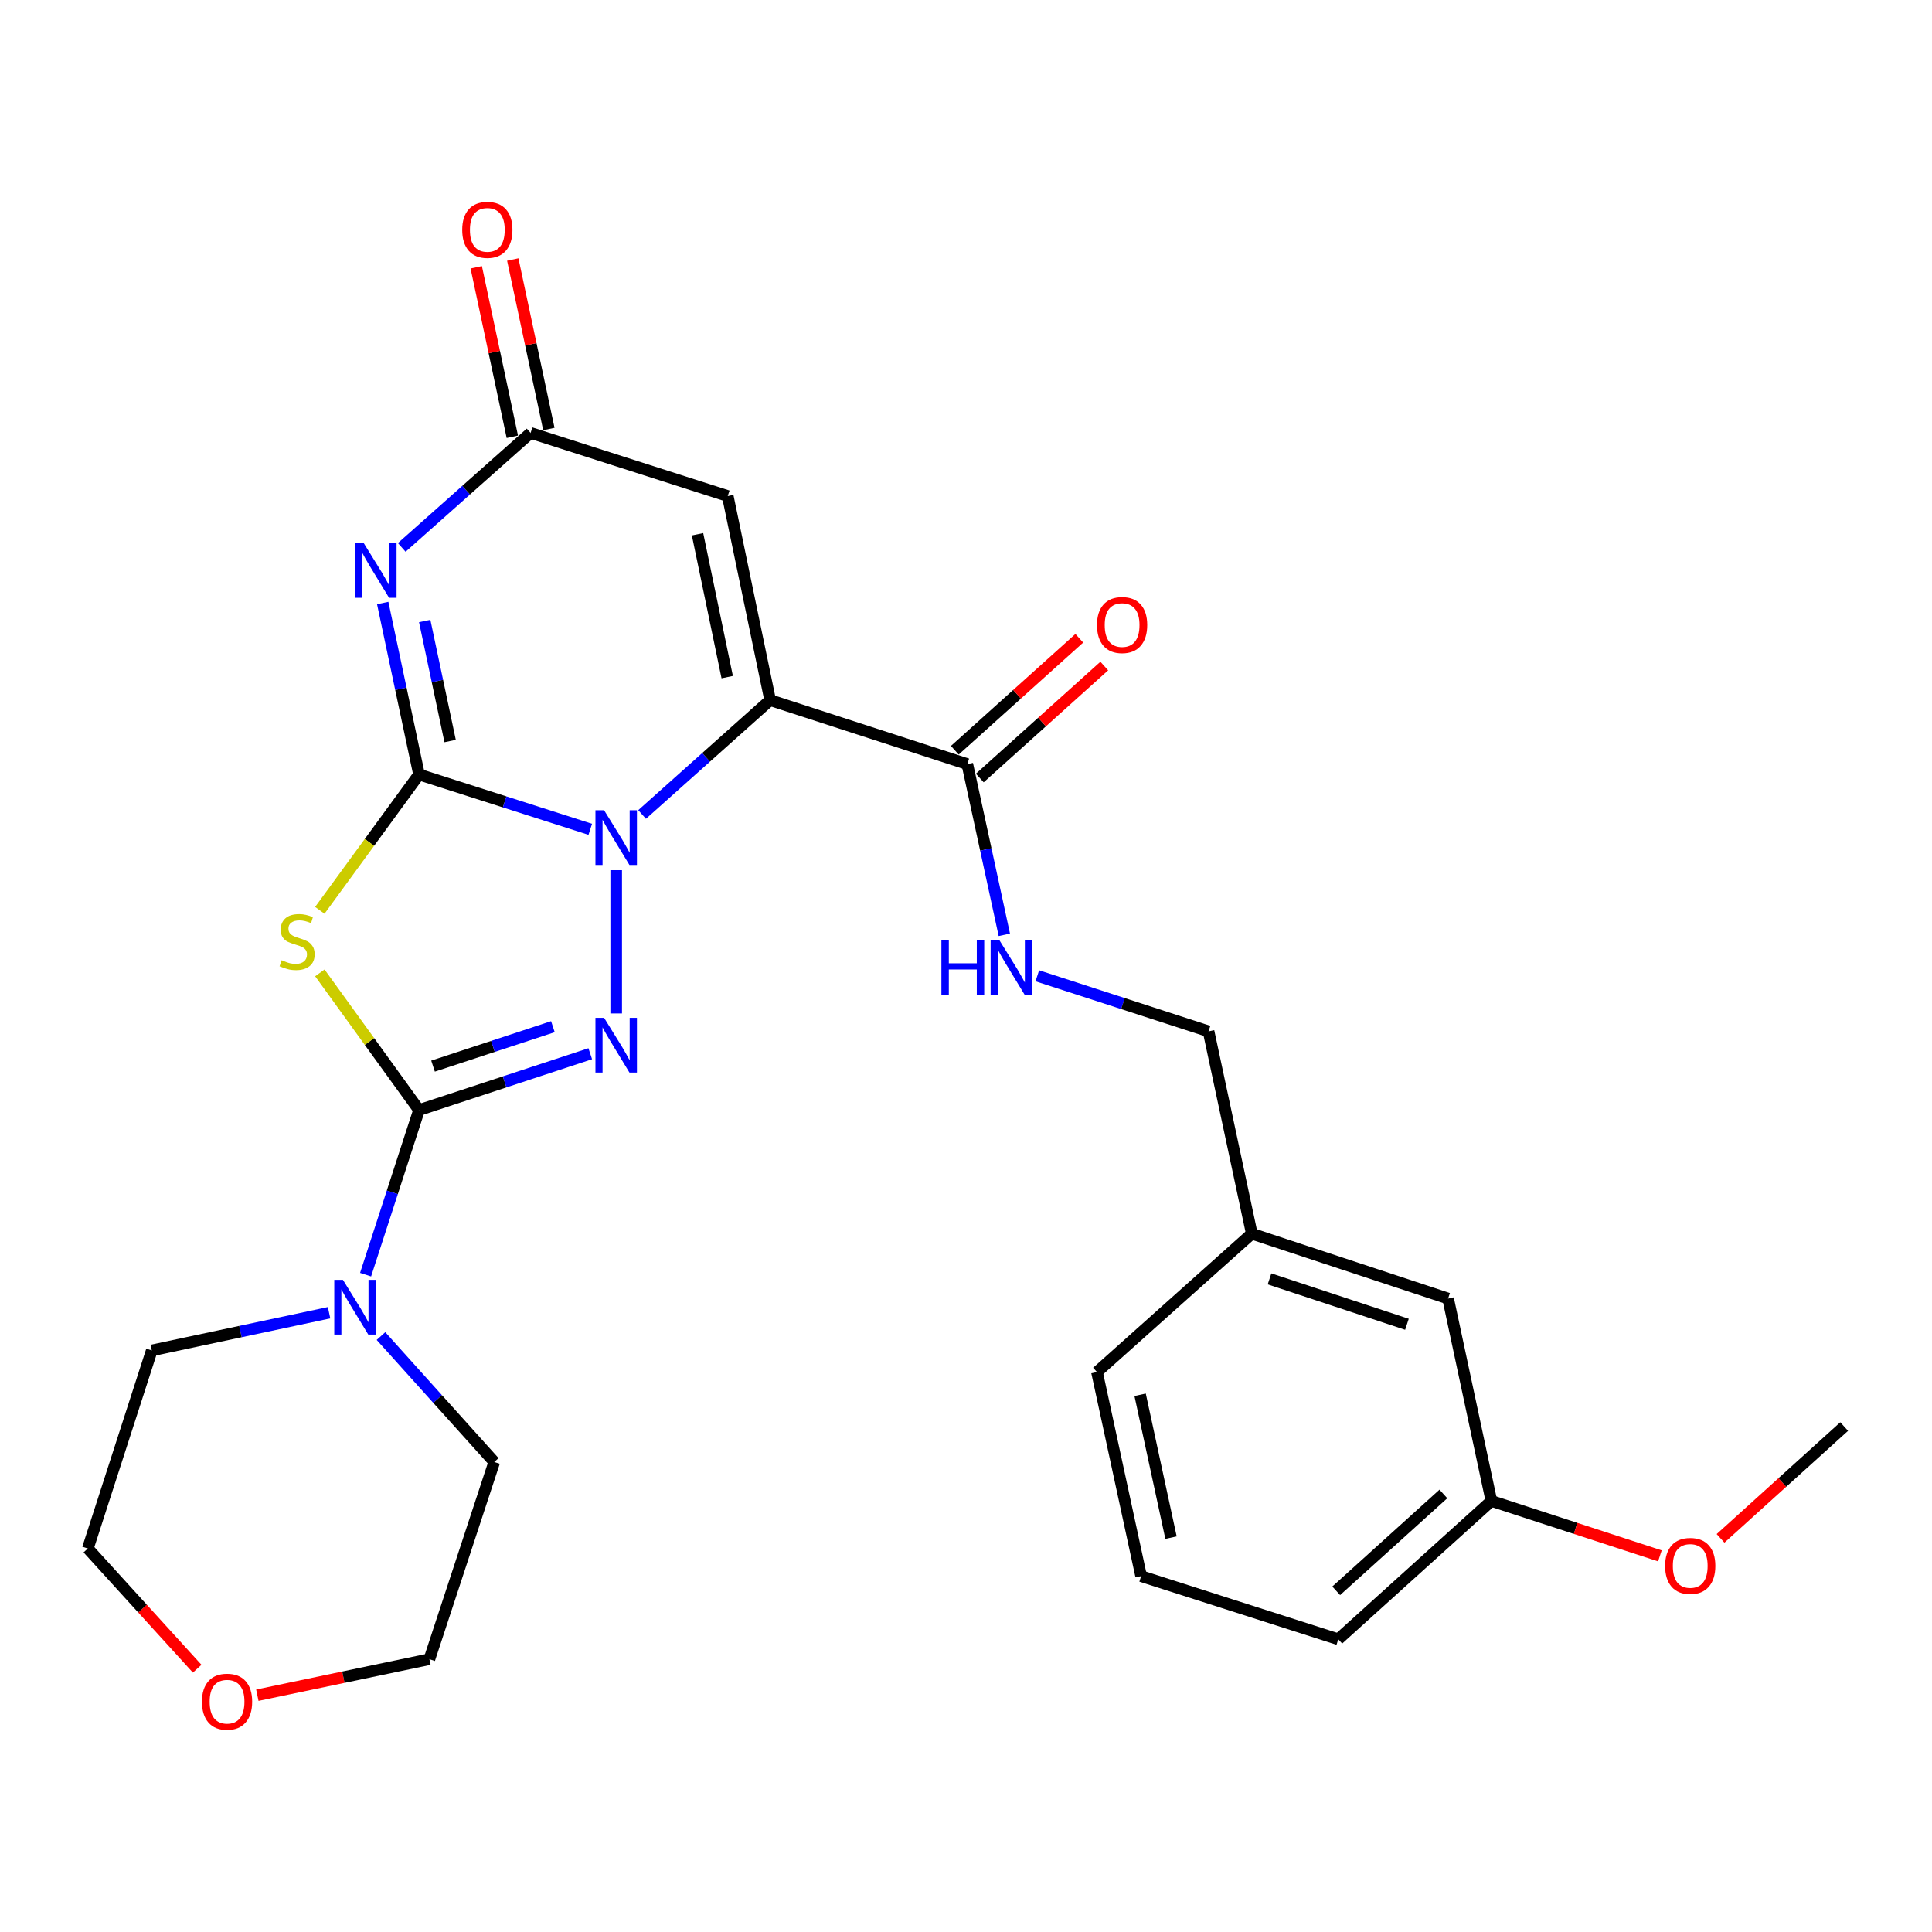 <?xml version='1.0' encoding='iso-8859-1'?>
<svg version='1.1' baseProfile='full'
              xmlns='http://www.w3.org/2000/svg'
                      xmlns:rdkit='http://www.rdkit.org/xml'
                      xmlns:xlink='http://www.w3.org/1999/xlink'
                  xml:space='preserve'
width='1000px' height='1000px' viewBox='0 0 1000 1000'>
<!-- END OF HEADER -->
<rect style='opacity:1.0;fill:#FFFFFF;stroke:none' width='1000' height='1000' x='0' y='0'> </rect>
<path class='bond-0' d='M 216.893,400.881 L 261.206,415.069' style='fill:none;fill-rule:evenodd;stroke:#000000;stroke-width:6px;stroke-linecap:butt;stroke-linejoin:miter;stroke-opacity:1' />
<path class='bond-0' d='M 261.206,415.069 L 305.519,429.257' style='fill:none;fill-rule:evenodd;stroke:#0000FF;stroke-width:6px;stroke-linecap:butt;stroke-linejoin:miter;stroke-opacity:1' />
<path class='bond-4' d='M 216.893,400.881 L 191.215,436.033' style='fill:none;fill-rule:evenodd;stroke:#000000;stroke-width:6px;stroke-linecap:butt;stroke-linejoin:miter;stroke-opacity:1' />
<path class='bond-4' d='M 191.215,436.033 L 165.537,471.185' style='fill:none;fill-rule:evenodd;stroke:#CCCC00;stroke-width:6px;stroke-linecap:butt;stroke-linejoin:miter;stroke-opacity:1' />
<path class='bond-5' d='M 216.893,400.881 L 207.493,356.5' style='fill:none;fill-rule:evenodd;stroke:#000000;stroke-width:6px;stroke-linecap:butt;stroke-linejoin:miter;stroke-opacity:1' />
<path class='bond-5' d='M 207.493,356.5 L 198.092,312.118' style='fill:none;fill-rule:evenodd;stroke:#0000FF;stroke-width:6px;stroke-linecap:butt;stroke-linejoin:miter;stroke-opacity:1' />
<path class='bond-5' d='M 232.986,383.56 L 226.406,352.493' style='fill:none;fill-rule:evenodd;stroke:#000000;stroke-width:6px;stroke-linecap:butt;stroke-linejoin:miter;stroke-opacity:1' />
<path class='bond-5' d='M 226.406,352.493 L 219.825,321.427' style='fill:none;fill-rule:evenodd;stroke:#0000FF;stroke-width:6px;stroke-linecap:butt;stroke-linejoin:miter;stroke-opacity:1' />
<path class='bond-1' d='M 332.349,421.576 L 365.485,391.981' style='fill:none;fill-rule:evenodd;stroke:#0000FF;stroke-width:6px;stroke-linecap:butt;stroke-linejoin:miter;stroke-opacity:1' />
<path class='bond-1' d='M 365.485,391.981 L 398.621,362.387' style='fill:none;fill-rule:evenodd;stroke:#000000;stroke-width:6px;stroke-linecap:butt;stroke-linejoin:miter;stroke-opacity:1' />
<path class='bond-3' d='M 318.938,450.399 L 318.938,524.554' style='fill:none;fill-rule:evenodd;stroke:#0000FF;stroke-width:6px;stroke-linecap:butt;stroke-linejoin:miter;stroke-opacity:1' />
<path class='bond-8' d='M 398.621,362.387 L 500.677,395.51' style='fill:none;fill-rule:evenodd;stroke:#000000;stroke-width:6px;stroke-linecap:butt;stroke-linejoin:miter;stroke-opacity:1' />
<path class='bond-28' d='M 398.621,362.387 L 376.678,256.755' style='fill:none;fill-rule:evenodd;stroke:#000000;stroke-width:6px;stroke-linecap:butt;stroke-linejoin:miter;stroke-opacity:1' />
<path class='bond-28' d='M 376.401,350.474 L 361.041,276.532' style='fill:none;fill-rule:evenodd;stroke:#000000;stroke-width:6px;stroke-linecap:butt;stroke-linejoin:miter;stroke-opacity:1' />
<path class='bond-2' d='M 216.893,574.553 L 191.224,539.055' style='fill:none;fill-rule:evenodd;stroke:#000000;stroke-width:6px;stroke-linecap:butt;stroke-linejoin:miter;stroke-opacity:1' />
<path class='bond-2' d='M 191.224,539.055 L 165.555,503.557' style='fill:none;fill-rule:evenodd;stroke:#CCCC00;stroke-width:6px;stroke-linecap:butt;stroke-linejoin:miter;stroke-opacity:1' />
<path class='bond-9' d='M 216.893,574.553 L 203.06,617.16' style='fill:none;fill-rule:evenodd;stroke:#000000;stroke-width:6px;stroke-linecap:butt;stroke-linejoin:miter;stroke-opacity:1' />
<path class='bond-9' d='M 203.06,617.16 L 189.227,659.766' style='fill:none;fill-rule:evenodd;stroke:#0000FF;stroke-width:6px;stroke-linecap:butt;stroke-linejoin:miter;stroke-opacity:1' />
<path class='bond-27' d='M 216.893,574.553 L 261.203,559.975' style='fill:none;fill-rule:evenodd;stroke:#000000;stroke-width:6px;stroke-linecap:butt;stroke-linejoin:miter;stroke-opacity:1' />
<path class='bond-27' d='M 261.203,559.975 L 305.512,545.396' style='fill:none;fill-rule:evenodd;stroke:#0000FF;stroke-width:6px;stroke-linecap:butt;stroke-linejoin:miter;stroke-opacity:1' />
<path class='bond-27' d='M 224.144,551.815 L 255.161,541.61' style='fill:none;fill-rule:evenodd;stroke:#000000;stroke-width:6px;stroke-linecap:butt;stroke-linejoin:miter;stroke-opacity:1' />
<path class='bond-27' d='M 255.161,541.61 L 286.177,531.405' style='fill:none;fill-rule:evenodd;stroke:#0000FF;stroke-width:6px;stroke-linecap:butt;stroke-linejoin:miter;stroke-opacity:1' />
<path class='bond-7' d='M 207.94,283.335 L 241.287,253.703' style='fill:none;fill-rule:evenodd;stroke:#0000FF;stroke-width:6px;stroke-linecap:butt;stroke-linejoin:miter;stroke-opacity:1' />
<path class='bond-7' d='M 241.287,253.703 L 274.634,224.072' style='fill:none;fill-rule:evenodd;stroke:#000000;stroke-width:6px;stroke-linecap:butt;stroke-linejoin:miter;stroke-opacity:1' />
<path class='bond-6' d='M 376.678,256.755 L 274.634,224.072' style='fill:none;fill-rule:evenodd;stroke:#000000;stroke-width:6px;stroke-linecap:butt;stroke-linejoin:miter;stroke-opacity:1' />
<path class='bond-11' d='M 284.088,222.059 L 274.749,178.193' style='fill:none;fill-rule:evenodd;stroke:#000000;stroke-width:6px;stroke-linecap:butt;stroke-linejoin:miter;stroke-opacity:1' />
<path class='bond-11' d='M 274.749,178.193 L 265.409,134.326' style='fill:none;fill-rule:evenodd;stroke:#FF0000;stroke-width:6px;stroke-linecap:butt;stroke-linejoin:miter;stroke-opacity:1' />
<path class='bond-11' d='M 265.179,226.085 L 255.84,182.219' style='fill:none;fill-rule:evenodd;stroke:#000000;stroke-width:6px;stroke-linecap:butt;stroke-linejoin:miter;stroke-opacity:1' />
<path class='bond-11' d='M 255.84,182.219 L 246.5,138.352' style='fill:none;fill-rule:evenodd;stroke:#FF0000;stroke-width:6px;stroke-linecap:butt;stroke-linejoin:miter;stroke-opacity:1' />
<path class='bond-10' d='M 500.677,395.51 L 510.256,439.686' style='fill:none;fill-rule:evenodd;stroke:#000000;stroke-width:6px;stroke-linecap:butt;stroke-linejoin:miter;stroke-opacity:1' />
<path class='bond-10' d='M 510.256,439.686 L 519.835,483.862' style='fill:none;fill-rule:evenodd;stroke:#0000FF;stroke-width:6px;stroke-linecap:butt;stroke-linejoin:miter;stroke-opacity:1' />
<path class='bond-12' d='M 507.142,402.697 L 539.356,373.717' style='fill:none;fill-rule:evenodd;stroke:#000000;stroke-width:6px;stroke-linecap:butt;stroke-linejoin:miter;stroke-opacity:1' />
<path class='bond-12' d='M 539.356,373.717 L 571.571,344.737' style='fill:none;fill-rule:evenodd;stroke:#FF0000;stroke-width:6px;stroke-linecap:butt;stroke-linejoin:miter;stroke-opacity:1' />
<path class='bond-12' d='M 494.212,388.324 L 526.426,359.344' style='fill:none;fill-rule:evenodd;stroke:#000000;stroke-width:6px;stroke-linecap:butt;stroke-linejoin:miter;stroke-opacity:1' />
<path class='bond-12' d='M 526.426,359.344 L 558.641,330.364' style='fill:none;fill-rule:evenodd;stroke:#FF0000;stroke-width:6px;stroke-linecap:butt;stroke-linejoin:miter;stroke-opacity:1' />
<path class='bond-18' d='M 197.193,691.542 L 226.51,724.132' style='fill:none;fill-rule:evenodd;stroke:#0000FF;stroke-width:6px;stroke-linecap:butt;stroke-linejoin:miter;stroke-opacity:1' />
<path class='bond-18' d='M 226.51,724.132 L 255.827,756.722' style='fill:none;fill-rule:evenodd;stroke:#000000;stroke-width:6px;stroke-linecap:butt;stroke-linejoin:miter;stroke-opacity:1' />
<path class='bond-19' d='M 170.33,679.465 L 124.449,689.223' style='fill:none;fill-rule:evenodd;stroke:#0000FF;stroke-width:6px;stroke-linecap:butt;stroke-linejoin:miter;stroke-opacity:1' />
<path class='bond-19' d='M 124.449,689.223 L 78.567,698.981' style='fill:none;fill-rule:evenodd;stroke:#000000;stroke-width:6px;stroke-linecap:butt;stroke-linejoin:miter;stroke-opacity:1' />
<path class='bond-14' d='M 536.912,505.066 L 581.228,519.441' style='fill:none;fill-rule:evenodd;stroke:#0000FF;stroke-width:6px;stroke-linecap:butt;stroke-linejoin:miter;stroke-opacity:1' />
<path class='bond-14' d='M 581.228,519.441 L 625.545,533.815' style='fill:none;fill-rule:evenodd;stroke:#000000;stroke-width:6px;stroke-linecap:butt;stroke-linejoin:miter;stroke-opacity:1' />
<path class='bond-13' d='M 102.06,863.712 L 73.757,832.6' style='fill:none;fill-rule:evenodd;stroke:#FF0000;stroke-width:6px;stroke-linecap:butt;stroke-linejoin:miter;stroke-opacity:1' />
<path class='bond-13' d='M 73.757,832.6 L 45.455,801.488' style='fill:none;fill-rule:evenodd;stroke:#000000;stroke-width:6px;stroke-linecap:butt;stroke-linejoin:miter;stroke-opacity:1' />
<path class='bond-29' d='M 133.198,877.428 L 177.731,868.108' style='fill:none;fill-rule:evenodd;stroke:#FF0000;stroke-width:6px;stroke-linecap:butt;stroke-linejoin:miter;stroke-opacity:1' />
<path class='bond-29' d='M 177.731,868.108 L 222.263,858.788' style='fill:none;fill-rule:evenodd;stroke:#000000;stroke-width:6px;stroke-linecap:butt;stroke-linejoin:miter;stroke-opacity:1' />
<path class='bond-16' d='M 625.545,533.815 L 647.928,638.556' style='fill:none;fill-rule:evenodd;stroke:#000000;stroke-width:6px;stroke-linecap:butt;stroke-linejoin:miter;stroke-opacity:1' />
<path class='bond-15' d='M 749.532,672.13 L 647.928,638.556' style='fill:none;fill-rule:evenodd;stroke:#000000;stroke-width:6px;stroke-linecap:butt;stroke-linejoin:miter;stroke-opacity:1' />
<path class='bond-15' d='M 728.226,685.45 L 657.103,661.948' style='fill:none;fill-rule:evenodd;stroke:#000000;stroke-width:6px;stroke-linecap:butt;stroke-linejoin:miter;stroke-opacity:1' />
<path class='bond-17' d='M 749.532,672.13 L 771.937,776.871' style='fill:none;fill-rule:evenodd;stroke:#000000;stroke-width:6px;stroke-linecap:butt;stroke-linejoin:miter;stroke-opacity:1' />
<path class='bond-24' d='M 647.928,638.556 L 567.794,710.173' style='fill:none;fill-rule:evenodd;stroke:#000000;stroke-width:6px;stroke-linecap:butt;stroke-linejoin:miter;stroke-opacity:1' />
<path class='bond-20' d='M 771.937,776.871 L 815.546,791.092' style='fill:none;fill-rule:evenodd;stroke:#000000;stroke-width:6px;stroke-linecap:butt;stroke-linejoin:miter;stroke-opacity:1' />
<path class='bond-20' d='M 815.546,791.092 L 859.156,805.313' style='fill:none;fill-rule:evenodd;stroke:#FF0000;stroke-width:6px;stroke-linecap:butt;stroke-linejoin:miter;stroke-opacity:1' />
<path class='bond-30' d='M 771.937,776.871 L 692.694,848.477' style='fill:none;fill-rule:evenodd;stroke:#000000;stroke-width:6px;stroke-linecap:butt;stroke-linejoin:miter;stroke-opacity:1' />
<path class='bond-30' d='M 747.089,773.268 L 691.619,823.392' style='fill:none;fill-rule:evenodd;stroke:#000000;stroke-width:6px;stroke-linecap:butt;stroke-linejoin:miter;stroke-opacity:1' />
<path class='bond-23' d='M 255.827,756.722 L 222.263,858.788' style='fill:none;fill-rule:evenodd;stroke:#000000;stroke-width:6px;stroke-linecap:butt;stroke-linejoin:miter;stroke-opacity:1' />
<path class='bond-22' d='M 78.567,698.981 L 45.455,801.488' style='fill:none;fill-rule:evenodd;stroke:#000000;stroke-width:6px;stroke-linecap:butt;stroke-linejoin:miter;stroke-opacity:1' />
<path class='bond-26' d='M 890.548,796.25 L 922.547,767.313' style='fill:none;fill-rule:evenodd;stroke:#FF0000;stroke-width:6px;stroke-linecap:butt;stroke-linejoin:miter;stroke-opacity:1' />
<path class='bond-26' d='M 922.547,767.313 L 954.545,738.377' style='fill:none;fill-rule:evenodd;stroke:#000000;stroke-width:6px;stroke-linecap:butt;stroke-linejoin:miter;stroke-opacity:1' />
<path class='bond-21' d='M 590.649,815.805 L 567.794,710.173' style='fill:none;fill-rule:evenodd;stroke:#000000;stroke-width:6px;stroke-linecap:butt;stroke-linejoin:miter;stroke-opacity:1' />
<path class='bond-21' d='M 606.116,795.872 L 590.117,721.929' style='fill:none;fill-rule:evenodd;stroke:#000000;stroke-width:6px;stroke-linecap:butt;stroke-linejoin:miter;stroke-opacity:1' />
<path class='bond-25' d='M 590.649,815.805 L 692.694,848.477' style='fill:none;fill-rule:evenodd;stroke:#000000;stroke-width:6px;stroke-linecap:butt;stroke-linejoin:miter;stroke-opacity:1' />
<path  class='atom-1' d='M 312.678 419.393
L 321.958 434.393
Q 322.878 435.873, 324.358 438.553
Q 325.838 441.233, 325.918 441.393
L 325.918 419.393
L 329.678 419.393
L 329.678 447.713
L 325.798 447.713
L 315.838 431.313
Q 314.678 429.393, 313.438 427.193
Q 312.238 424.993, 311.878 424.313
L 311.878 447.713
L 308.198 447.713
L 308.198 419.393
L 312.678 419.393
' fill='#0000FF'/>
<path  class='atom-4' d='M 312.678 526.819
L 321.958 541.819
Q 322.878 543.299, 324.358 545.979
Q 325.838 548.659, 325.918 548.819
L 325.918 526.819
L 329.678 526.819
L 329.678 555.139
L 325.798 555.139
L 315.838 538.739
Q 314.678 536.819, 313.438 534.619
Q 312.238 532.419, 311.878 531.739
L 311.878 555.139
L 308.198 555.139
L 308.198 526.819
L 312.678 526.819
' fill='#0000FF'/>
<path  class='atom-5' d='M 145.782 496.997
Q 146.102 497.117, 147.422 497.677
Q 148.742 498.237, 150.182 498.597
Q 151.662 498.917, 153.102 498.917
Q 155.782 498.917, 157.342 497.637
Q 158.902 496.317, 158.902 494.037
Q 158.902 492.477, 158.102 491.517
Q 157.342 490.557, 156.142 490.037
Q 154.942 489.517, 152.942 488.917
Q 150.422 488.157, 148.902 487.437
Q 147.422 486.717, 146.342 485.197
Q 145.302 483.677, 145.302 481.117
Q 145.302 477.557, 147.702 475.357
Q 150.142 473.157, 154.942 473.157
Q 158.222 473.157, 161.942 474.717
L 161.022 477.797
Q 157.622 476.397, 155.062 476.397
Q 152.302 476.397, 150.782 477.557
Q 149.262 478.677, 149.302 480.637
Q 149.302 482.157, 150.062 483.077
Q 150.862 483.997, 151.982 484.517
Q 153.142 485.037, 155.062 485.637
Q 157.622 486.437, 159.142 487.237
Q 160.662 488.037, 161.742 489.677
Q 162.862 491.277, 162.862 494.037
Q 162.862 497.957, 160.222 500.077
Q 157.622 502.157, 153.262 502.157
Q 150.742 502.157, 148.822 501.597
Q 146.942 501.077, 144.702 500.157
L 145.782 496.997
' fill='#CCCC00'/>
<path  class='atom-6' d='M 188.261 281.099
L 197.541 296.099
Q 198.461 297.579, 199.941 300.259
Q 201.421 302.939, 201.501 303.099
L 201.501 281.099
L 205.261 281.099
L 205.261 309.419
L 201.381 309.419
L 191.421 293.019
Q 190.261 291.099, 189.021 288.899
Q 187.821 286.699, 187.461 286.019
L 187.461 309.419
L 183.781 309.419
L 183.781 281.099
L 188.261 281.099
' fill='#0000FF'/>
<path  class='atom-10' d='M 177.499 662.449
L 186.779 677.449
Q 187.699 678.929, 189.179 681.609
Q 190.659 684.289, 190.739 684.449
L 190.739 662.449
L 194.499 662.449
L 194.499 690.769
L 190.619 690.769
L 180.659 674.369
Q 179.499 672.449, 178.259 670.249
Q 177.059 668.049, 176.699 667.369
L 176.699 690.769
L 173.019 690.769
L 173.019 662.449
L 177.499 662.449
' fill='#0000FF'/>
<path  class='atom-11' d='M 487.269 486.553
L 491.109 486.553
L 491.109 498.593
L 505.589 498.593
L 505.589 486.553
L 509.429 486.553
L 509.429 514.873
L 505.589 514.873
L 505.589 501.793
L 491.109 501.793
L 491.109 514.873
L 487.269 514.873
L 487.269 486.553
' fill='#0000FF'/>
<path  class='atom-11' d='M 517.229 486.553
L 526.509 501.553
Q 527.429 503.033, 528.909 505.713
Q 530.389 508.393, 530.469 508.553
L 530.469 486.553
L 534.229 486.553
L 534.229 514.873
L 530.349 514.873
L 520.389 498.473
Q 519.229 496.553, 517.989 494.353
Q 516.789 492.153, 516.429 491.473
L 516.429 514.873
L 512.749 514.873
L 512.749 486.553
L 517.229 486.553
' fill='#0000FF'/>
<path  class='atom-12' d='M 239.24 118.971
Q 239.24 112.171, 242.6 108.371
Q 245.96 104.571, 252.24 104.571
Q 258.52 104.571, 261.88 108.371
Q 265.24 112.171, 265.24 118.971
Q 265.24 125.851, 261.84 129.771
Q 258.44 133.651, 252.24 133.651
Q 246 133.651, 242.6 129.771
Q 239.24 125.891, 239.24 118.971
M 252.24 130.451
Q 256.56 130.451, 258.88 127.571
Q 261.24 124.651, 261.24 118.971
Q 261.24 113.411, 258.88 110.611
Q 256.56 107.771, 252.24 107.771
Q 247.92 107.771, 245.56 110.571
Q 243.24 113.371, 243.24 118.971
Q 243.24 124.691, 245.56 127.571
Q 247.92 130.451, 252.24 130.451
' fill='#FF0000'/>
<path  class='atom-13' d='M 567.8 323.512
Q 567.8 316.712, 571.16 312.912
Q 574.52 309.112, 580.8 309.112
Q 587.08 309.112, 590.44 312.912
Q 593.8 316.712, 593.8 323.512
Q 593.8 330.392, 590.4 334.312
Q 587 338.192, 580.8 338.192
Q 574.56 338.192, 571.16 334.312
Q 567.8 330.432, 567.8 323.512
M 580.8 334.992
Q 585.12 334.992, 587.44 332.112
Q 589.8 329.192, 589.8 323.512
Q 589.8 317.952, 587.44 315.152
Q 585.12 312.312, 580.8 312.312
Q 576.48 312.312, 574.12 315.112
Q 571.8 317.912, 571.8 323.512
Q 571.8 329.232, 574.12 332.112
Q 576.48 334.992, 580.8 334.992
' fill='#FF0000'/>
<path  class='atom-14' d='M 104.523 880.789
Q 104.523 873.989, 107.883 870.189
Q 111.243 866.389, 117.523 866.389
Q 123.803 866.389, 127.163 870.189
Q 130.523 873.989, 130.523 880.789
Q 130.523 887.669, 127.123 891.589
Q 123.723 895.469, 117.523 895.469
Q 111.283 895.469, 107.883 891.589
Q 104.523 887.709, 104.523 880.789
M 117.523 892.269
Q 121.843 892.269, 124.163 889.389
Q 126.523 886.469, 126.523 880.789
Q 126.523 875.229, 124.163 872.429
Q 121.843 869.589, 117.523 869.589
Q 113.203 869.589, 110.843 872.389
Q 108.523 875.189, 108.523 880.789
Q 108.523 886.509, 110.843 889.389
Q 113.203 892.269, 117.523 892.269
' fill='#FF0000'/>
<path  class='atom-21' d='M 861.862 810.515
Q 861.862 803.715, 865.222 799.915
Q 868.582 796.115, 874.862 796.115
Q 881.142 796.115, 884.502 799.915
Q 887.862 803.715, 887.862 810.515
Q 887.862 817.395, 884.462 821.315
Q 881.062 825.195, 874.862 825.195
Q 868.622 825.195, 865.222 821.315
Q 861.862 817.435, 861.862 810.515
M 874.862 821.995
Q 879.182 821.995, 881.502 819.115
Q 883.862 816.195, 883.862 810.515
Q 883.862 804.955, 881.502 802.155
Q 879.182 799.315, 874.862 799.315
Q 870.542 799.315, 868.182 802.115
Q 865.862 804.915, 865.862 810.515
Q 865.862 816.235, 868.182 819.115
Q 870.542 821.995, 874.862 821.995
' fill='#FF0000'/>
</svg>
